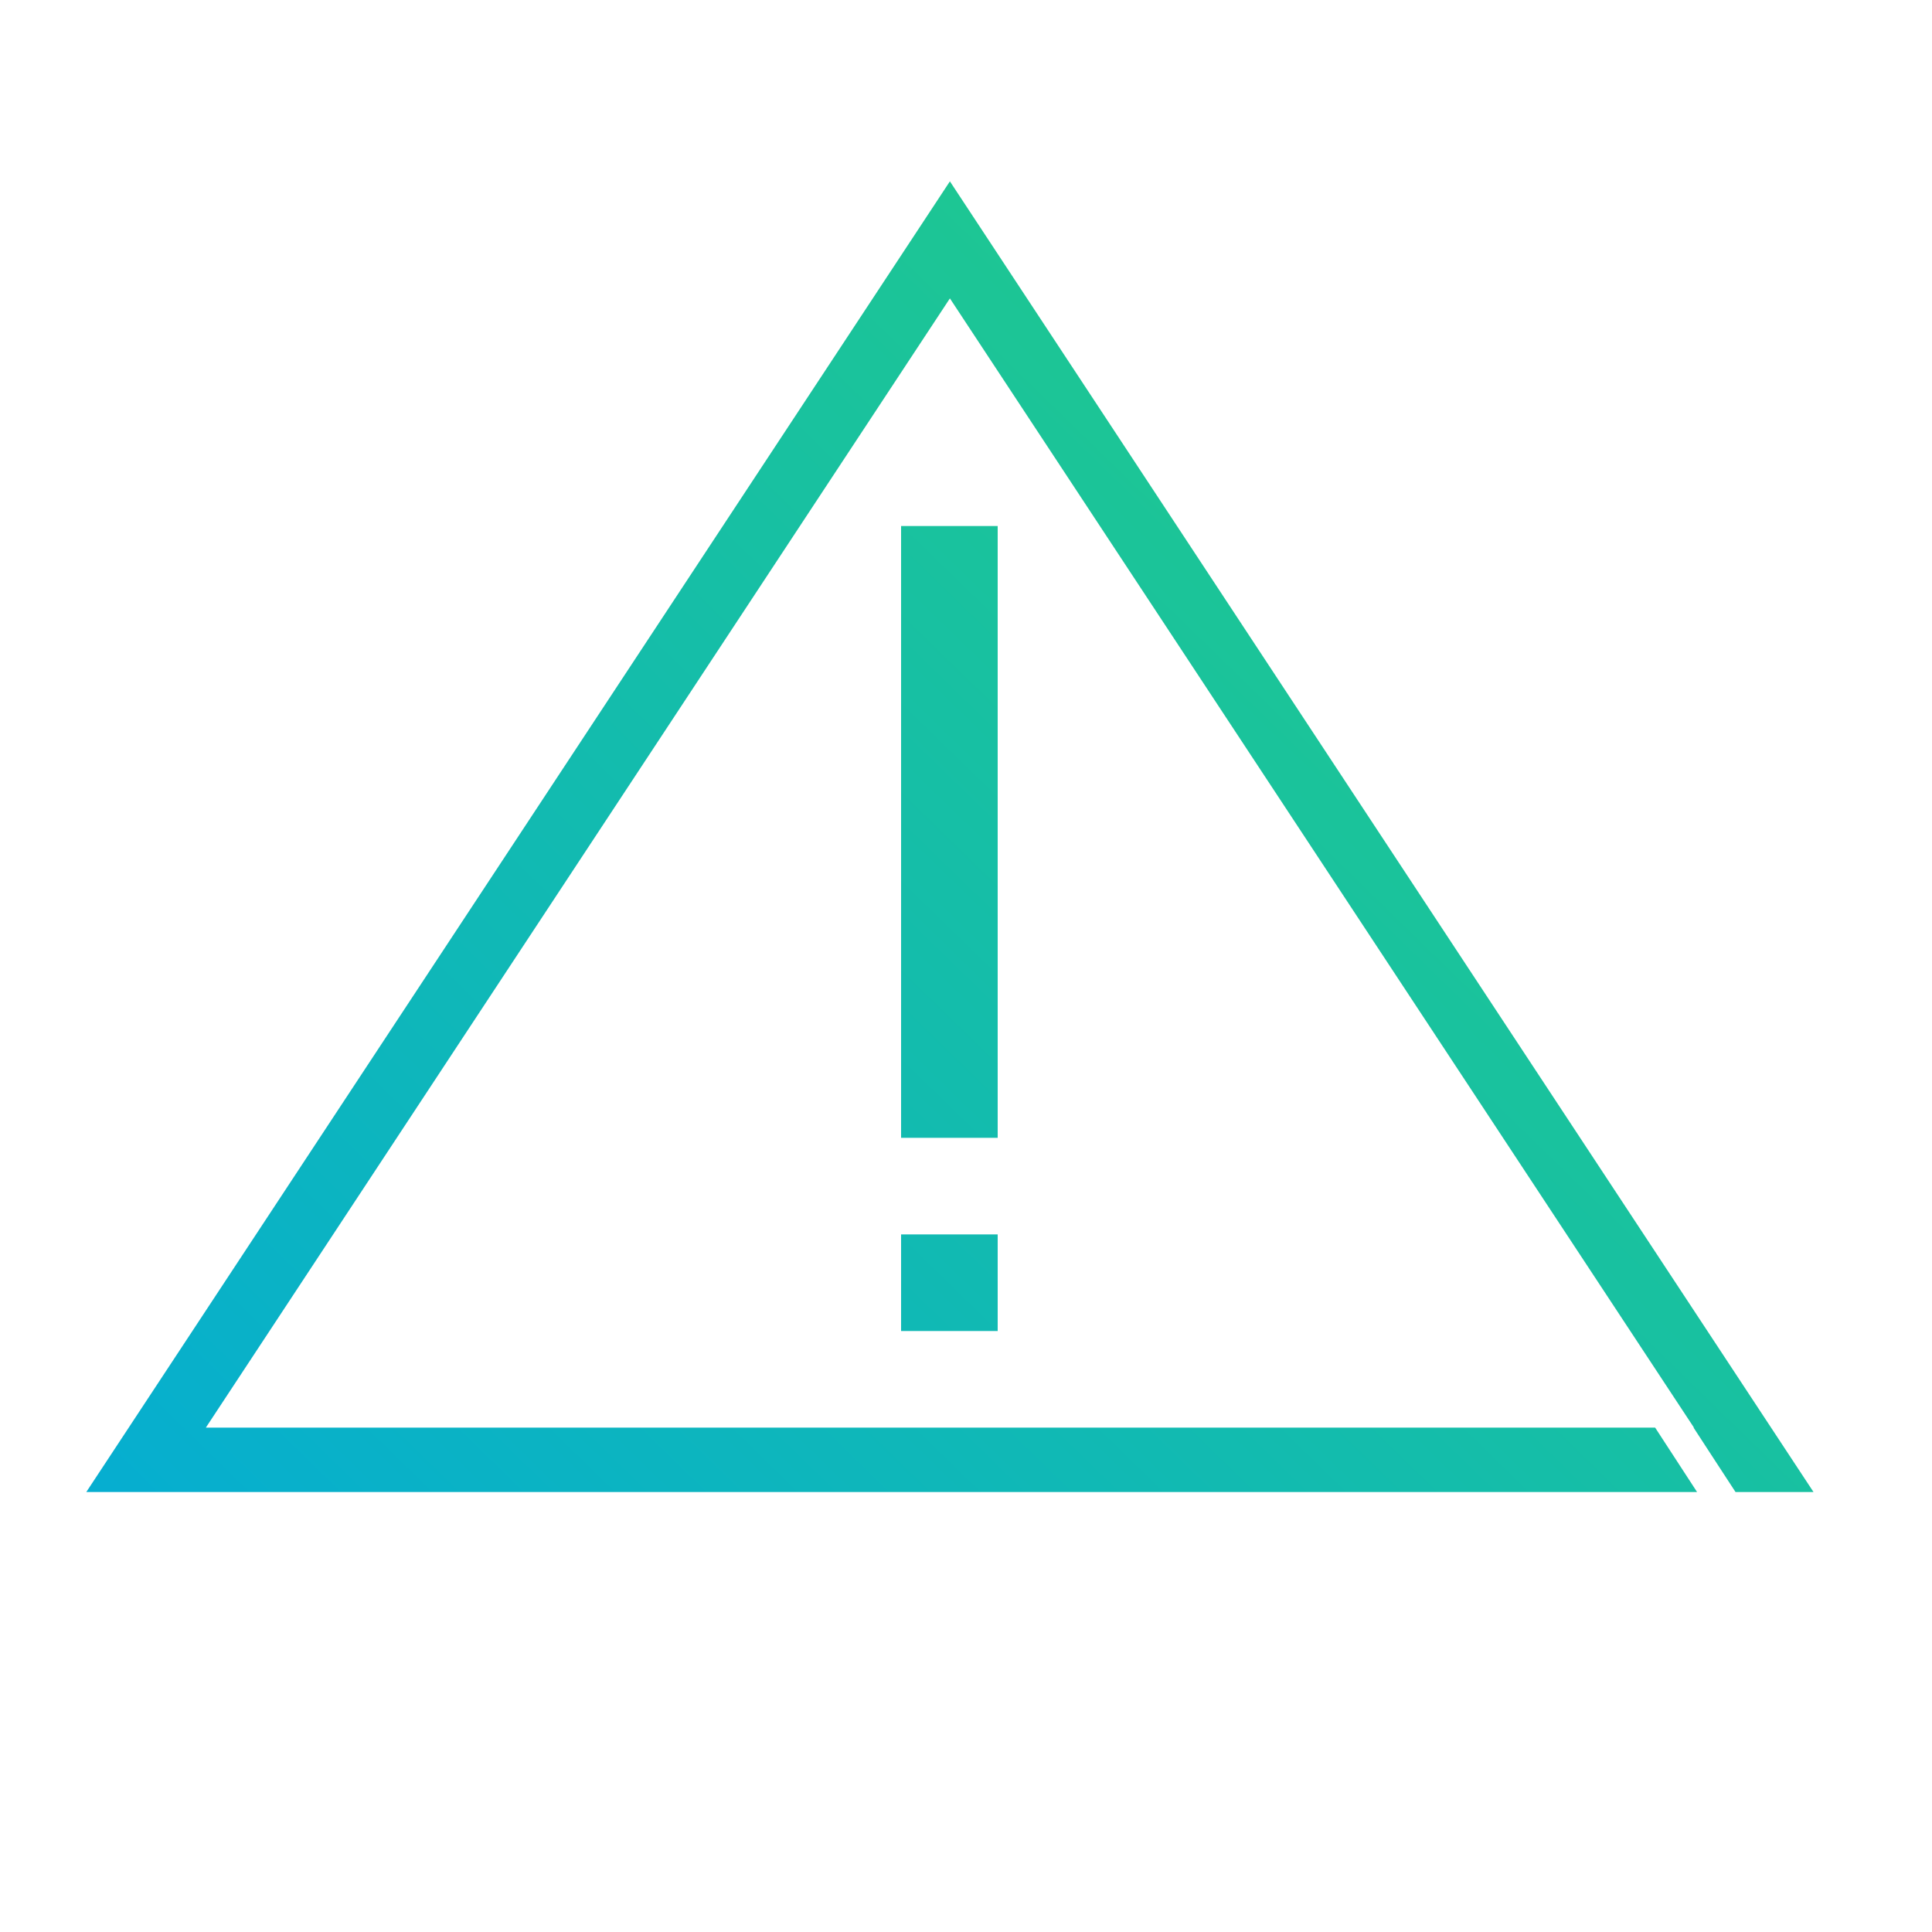 <?xml version="1.0" encoding="UTF-8"?>
<svg xmlns="http://www.w3.org/2000/svg" xmlns:xlink="http://www.w3.org/1999/xlink" id="Layer_1" width="60" height="60" viewBox="0 0 60 60">
  <defs>
    <linearGradient id="New_Gradient_Swatch" x1="59.807" y1="8.679" x2="5.307" y2="64.679" gradientUnits="userSpaceOnUse">
      <stop offset="0" stop-color="#26d07c"></stop>
      <stop offset="0.164" stop-color="#20c98c"></stop>
      <stop offset="1" stop-color="#00a8df"></stop>
    </linearGradient>
    <linearGradient id="New_Gradient_Swatch-2" x1="52.81" y1="1.869" x2="-1.69" y2="57.869" xlink:href="#New_Gradient_Swatch"></linearGradient>
    <linearGradient id="New_Gradient_Swatch-3" x1="59.779" y1="8.651" x2="5.279" y2="64.651" xlink:href="#New_Gradient_Swatch"></linearGradient>
  </defs>
  <title>warning</title>
  <polygon points="27.984 38.336 27.984 39.836 27.984 41.336 29.484 41.336 30.984 41.336 30.984 39.836 30.984 38.336 29.484 38.336 27.984 38.336" style="fill:url(#New_Gradient_Swatch)"></polygon>
  <polygon points="30.984 25.836 30.984 16.336 29.484 16.336 27.984 16.336 27.984 25.836 27.984 35.336 29.484 35.336 30.984 35.336 30.984 25.836" style="fill:url(#New_Gradient_Swatch-2)"></polygon>
  <polygon points="42.91 25.984 29.5 5.632 16.09 25.984 2.68 46.336 27.692 46.336 52.704 46.336 52.053 45.336 51.402 44.336 28.897 44.336 6.393 44.336 17.946 26.802 29.5 9.267 41.054 26.802 52.607 44.336 52.601 44.336 52.595 44.336 53.246 45.336 53.898 46.336 55.109 46.336 56.32 46.336 42.91 25.984" style="fill:url(#New_Gradient_Swatch-3)"></polygon>
</svg>
